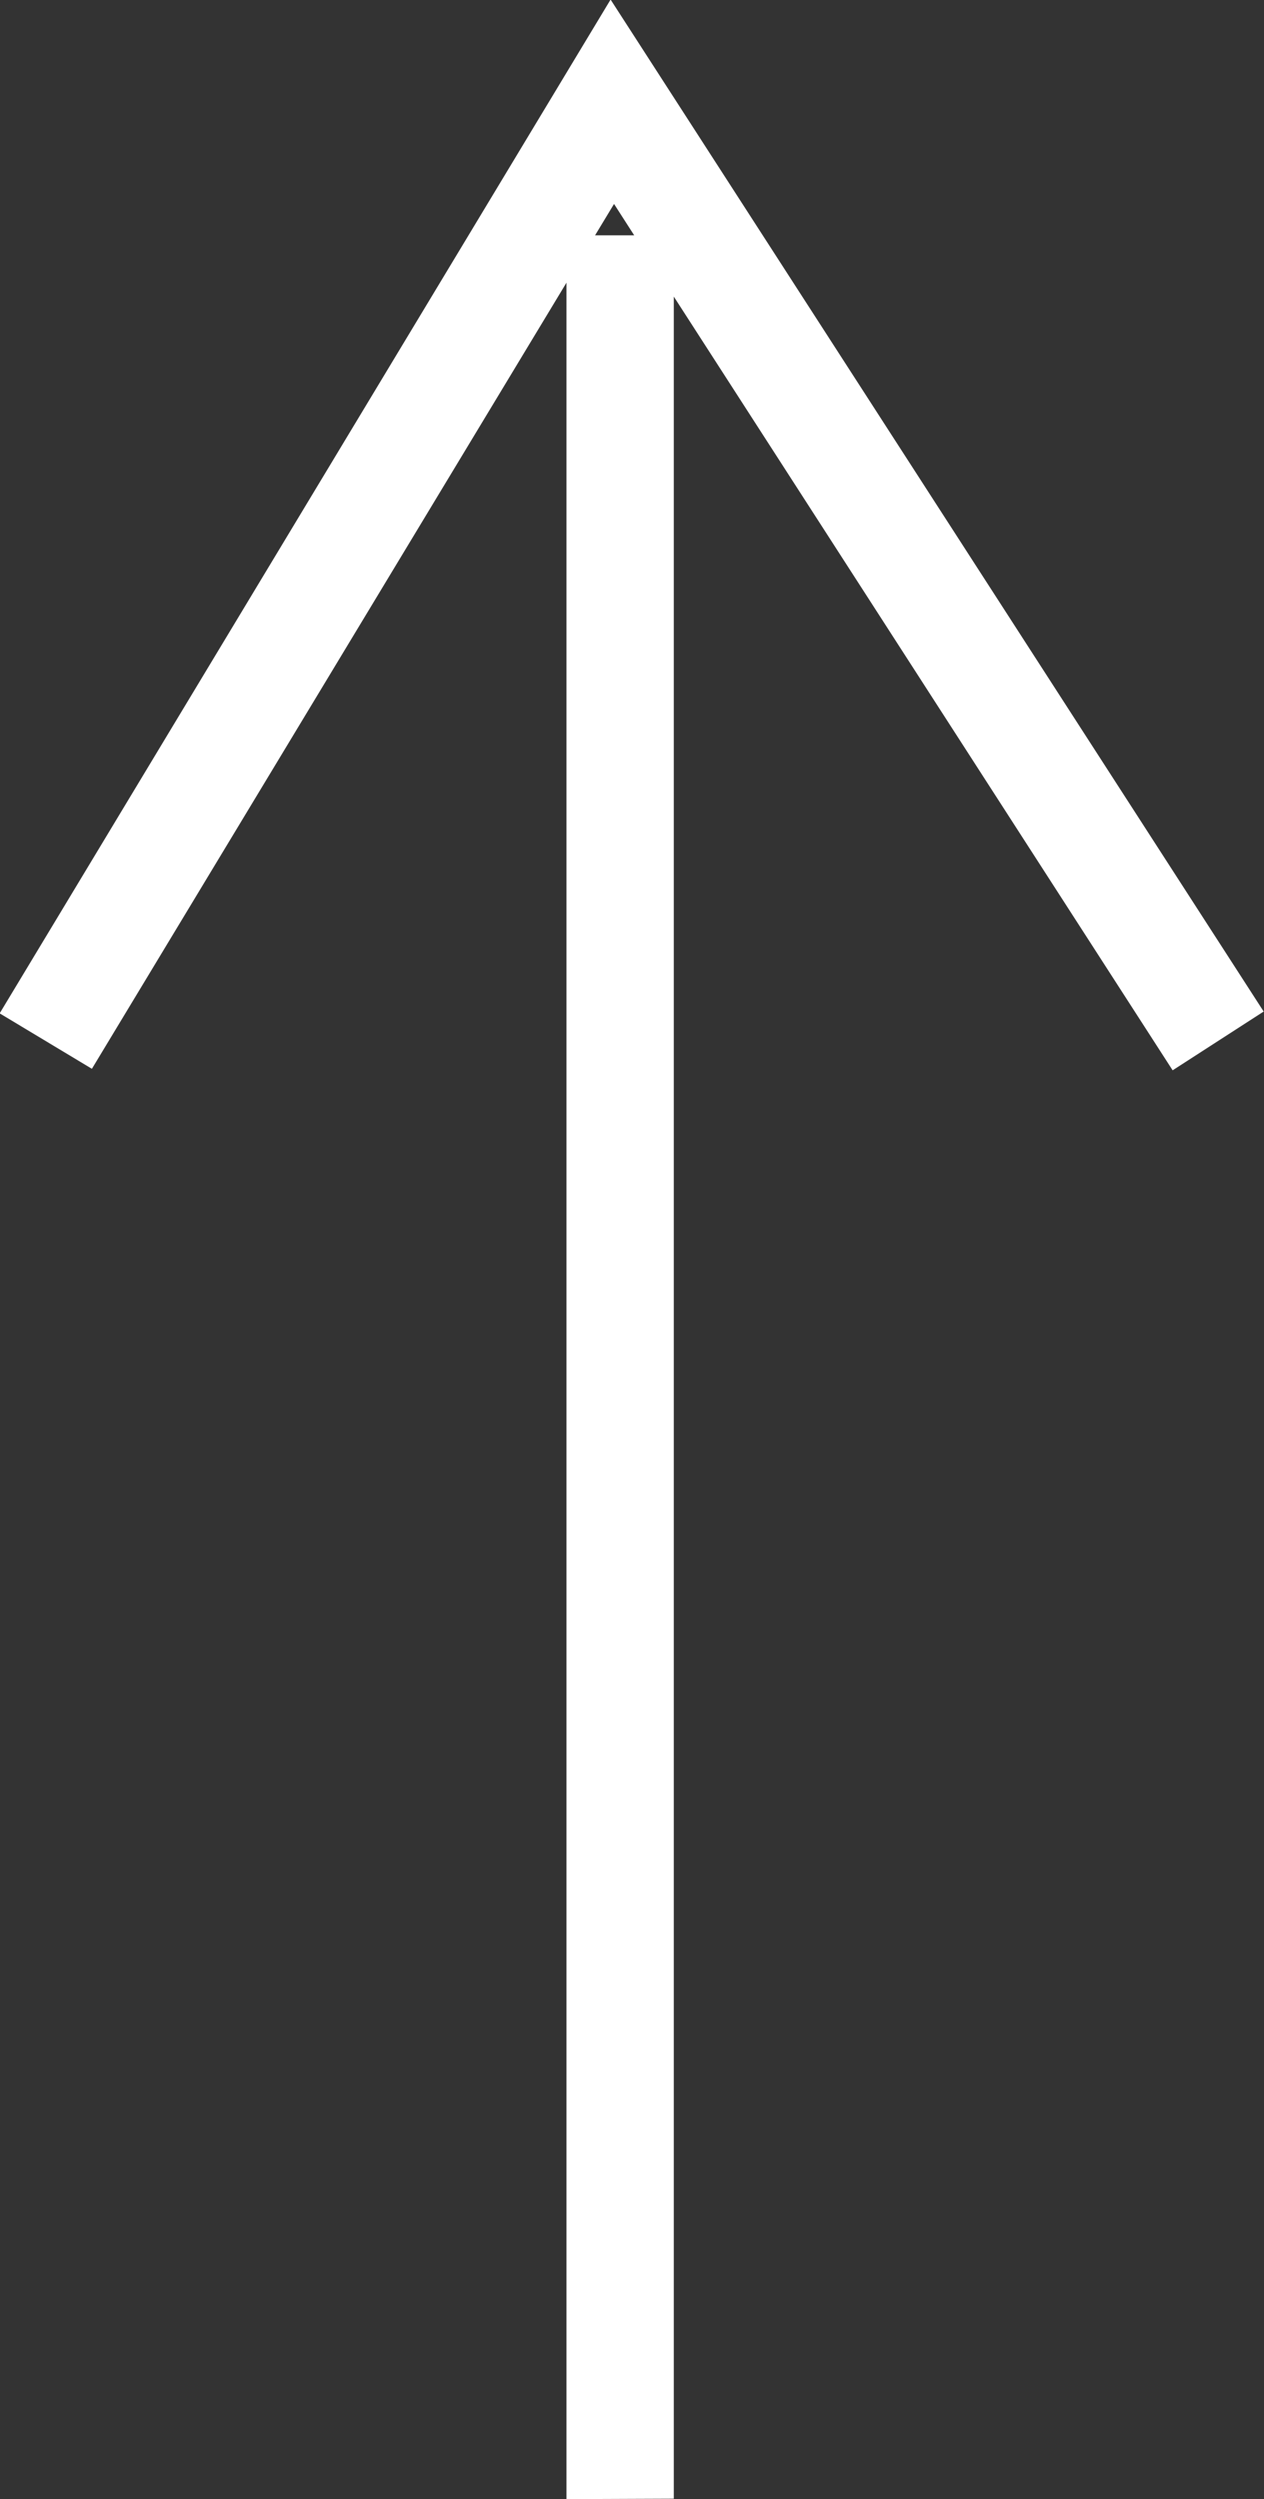 <svg xmlns="http://www.w3.org/2000/svg" width="11.719" height="23.172" viewBox="0 0 11.719 23.172">
  <rect x="0" y="0" width="11.719" height="23.172" fill="#333333" stroke="none"/>
  <path id="pagetop_icon" d="M11531.564,16558.758v-20.551l-4.4,7.289-.855-.514,5.664-9.4,6.055,9.383-.844.545-4.625-7.174v20.418Zm.628-20.99-.187-.291-.176.291Z" transform="translate(-11526.312 -16535.586)" fill="#fff"/>
</svg>
